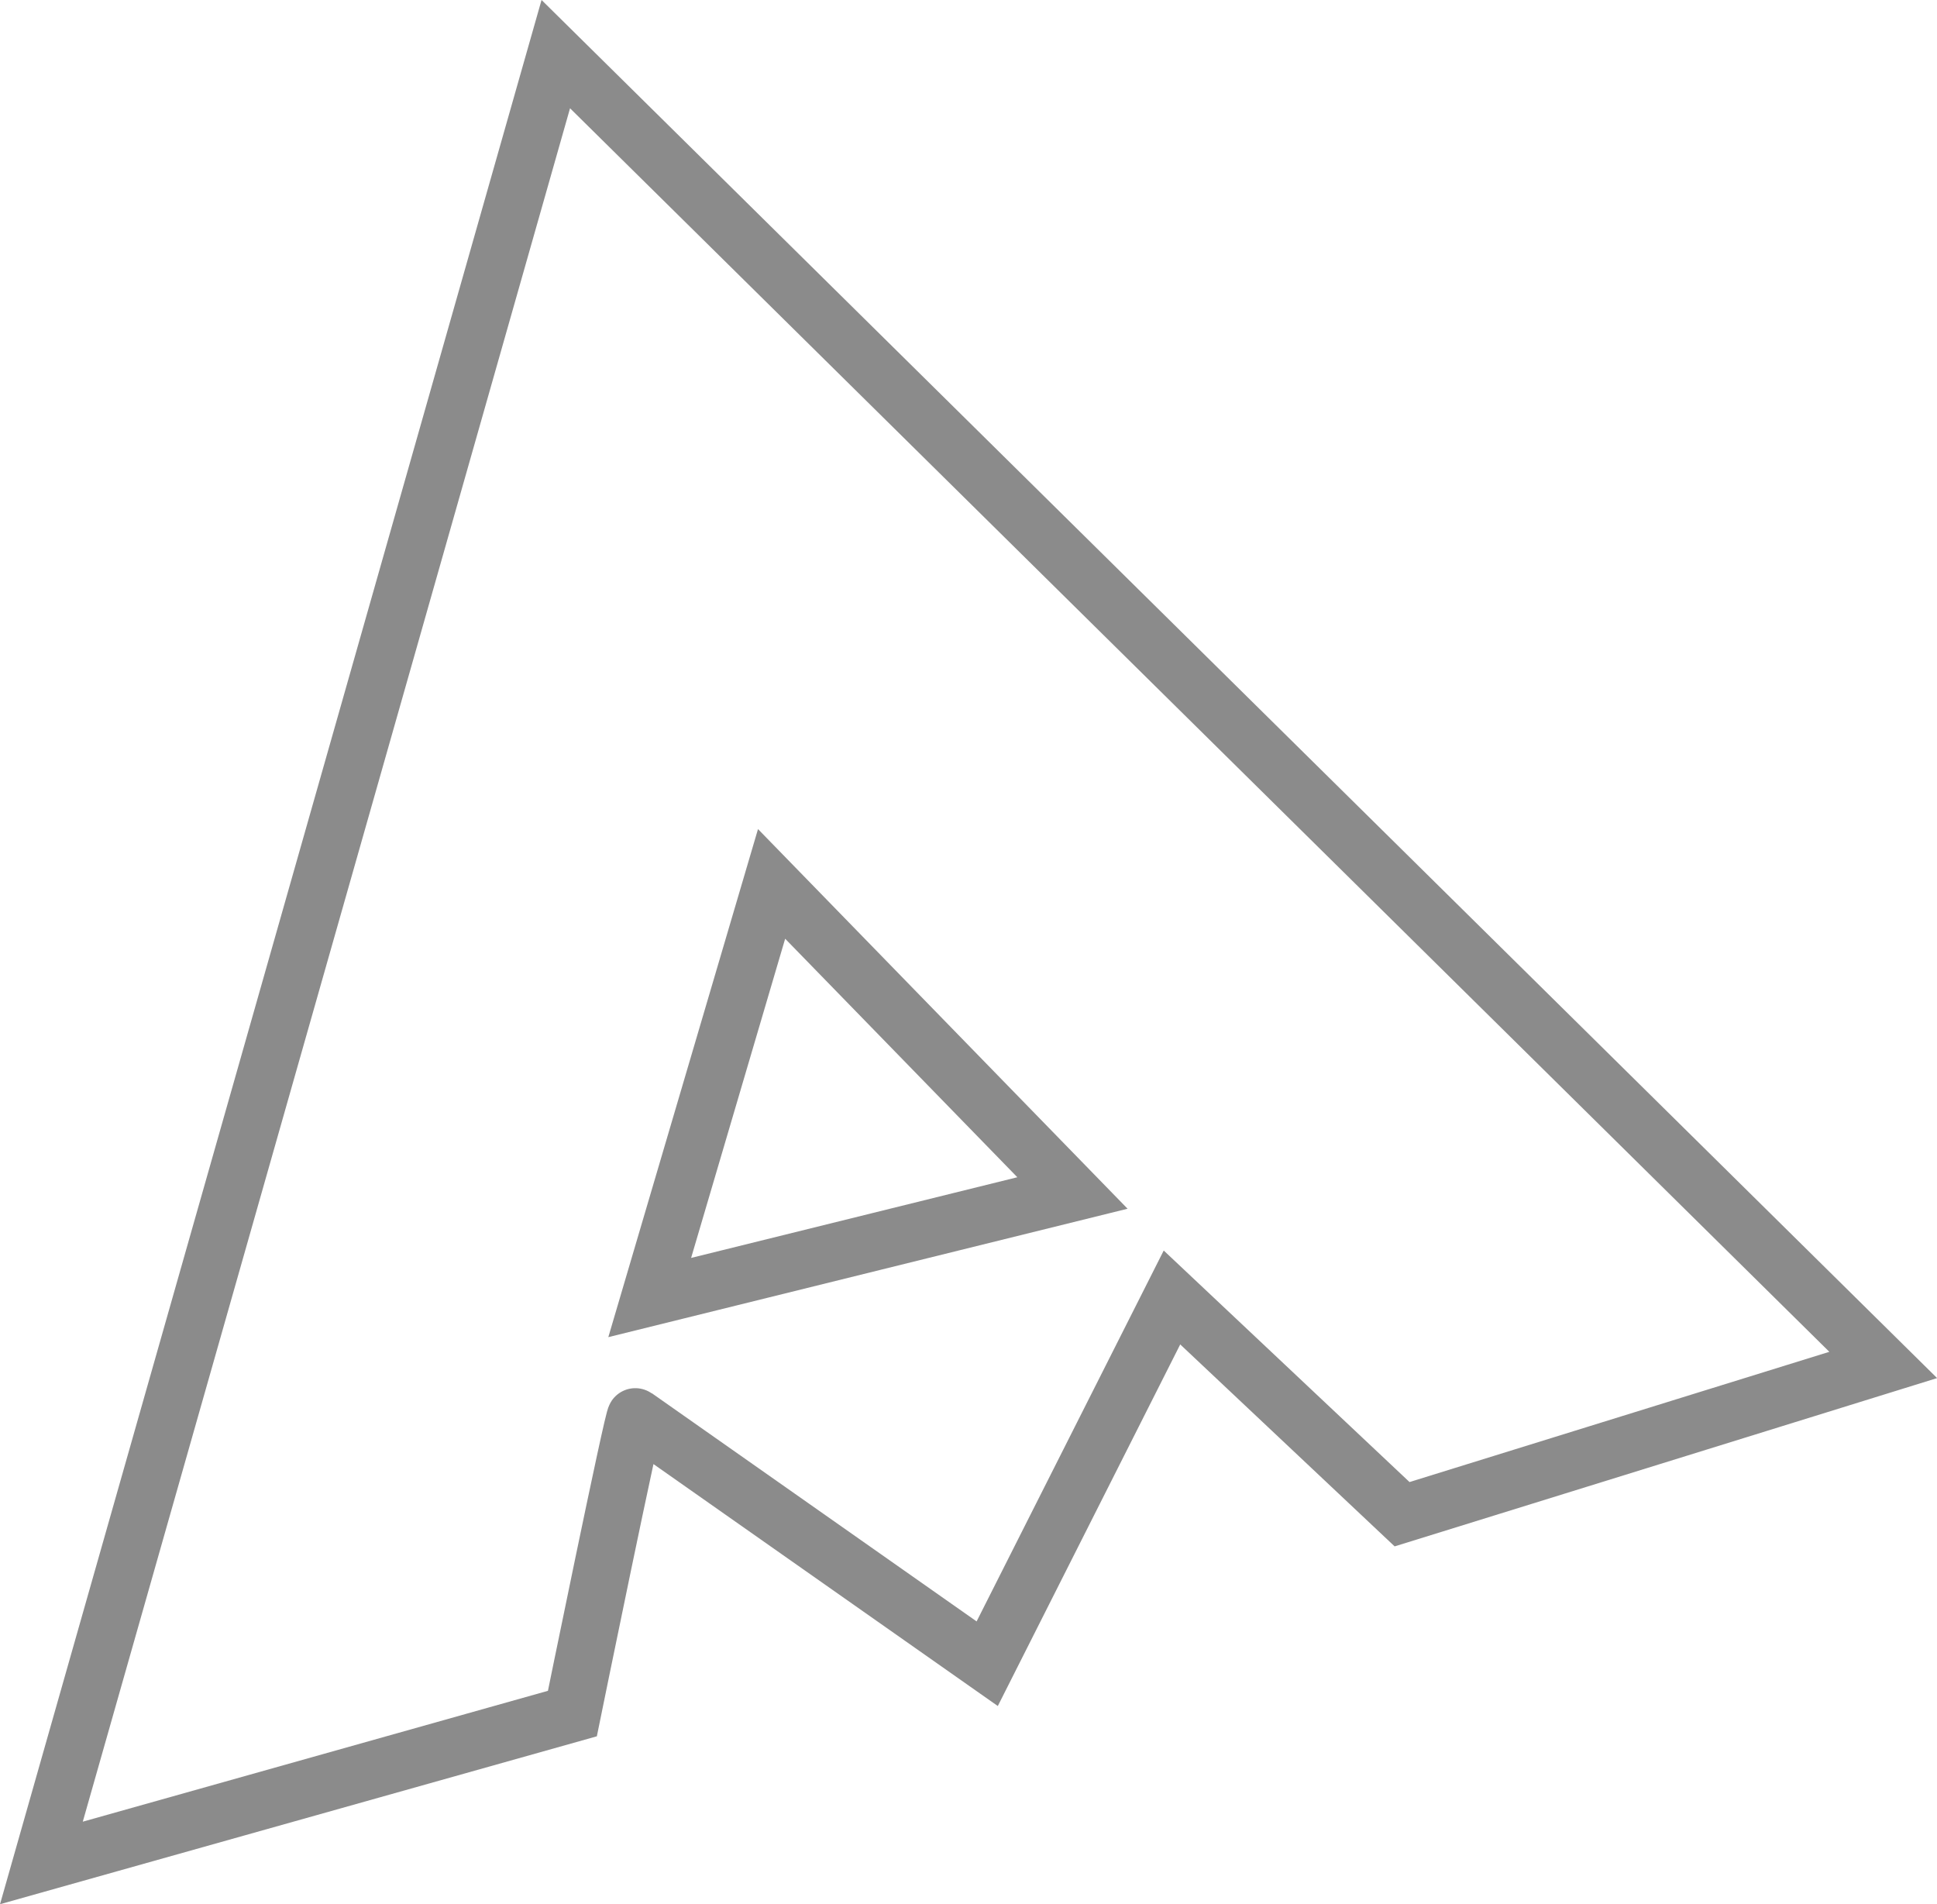 <svg xmlns="http://www.w3.org/2000/svg" width="33.966" height="33.386" viewBox="0 0 33.966 33.386">
  <path id="branding-outline" d="M32.481,0l-9.02,31.713,9.311-2.619s1.07-5.246,1.106-5.207l6.168,4.333,3.24-6.421,4.035,3.8,8.437-2.617Zm1.647,21.8,2.137-7.252,5.276,5.419Z" transform="translate(-22.735 0.949)" fill="none" stroke="#8b8b8b" stroke-width="1" fill-rule="evenodd"/>
</svg>
